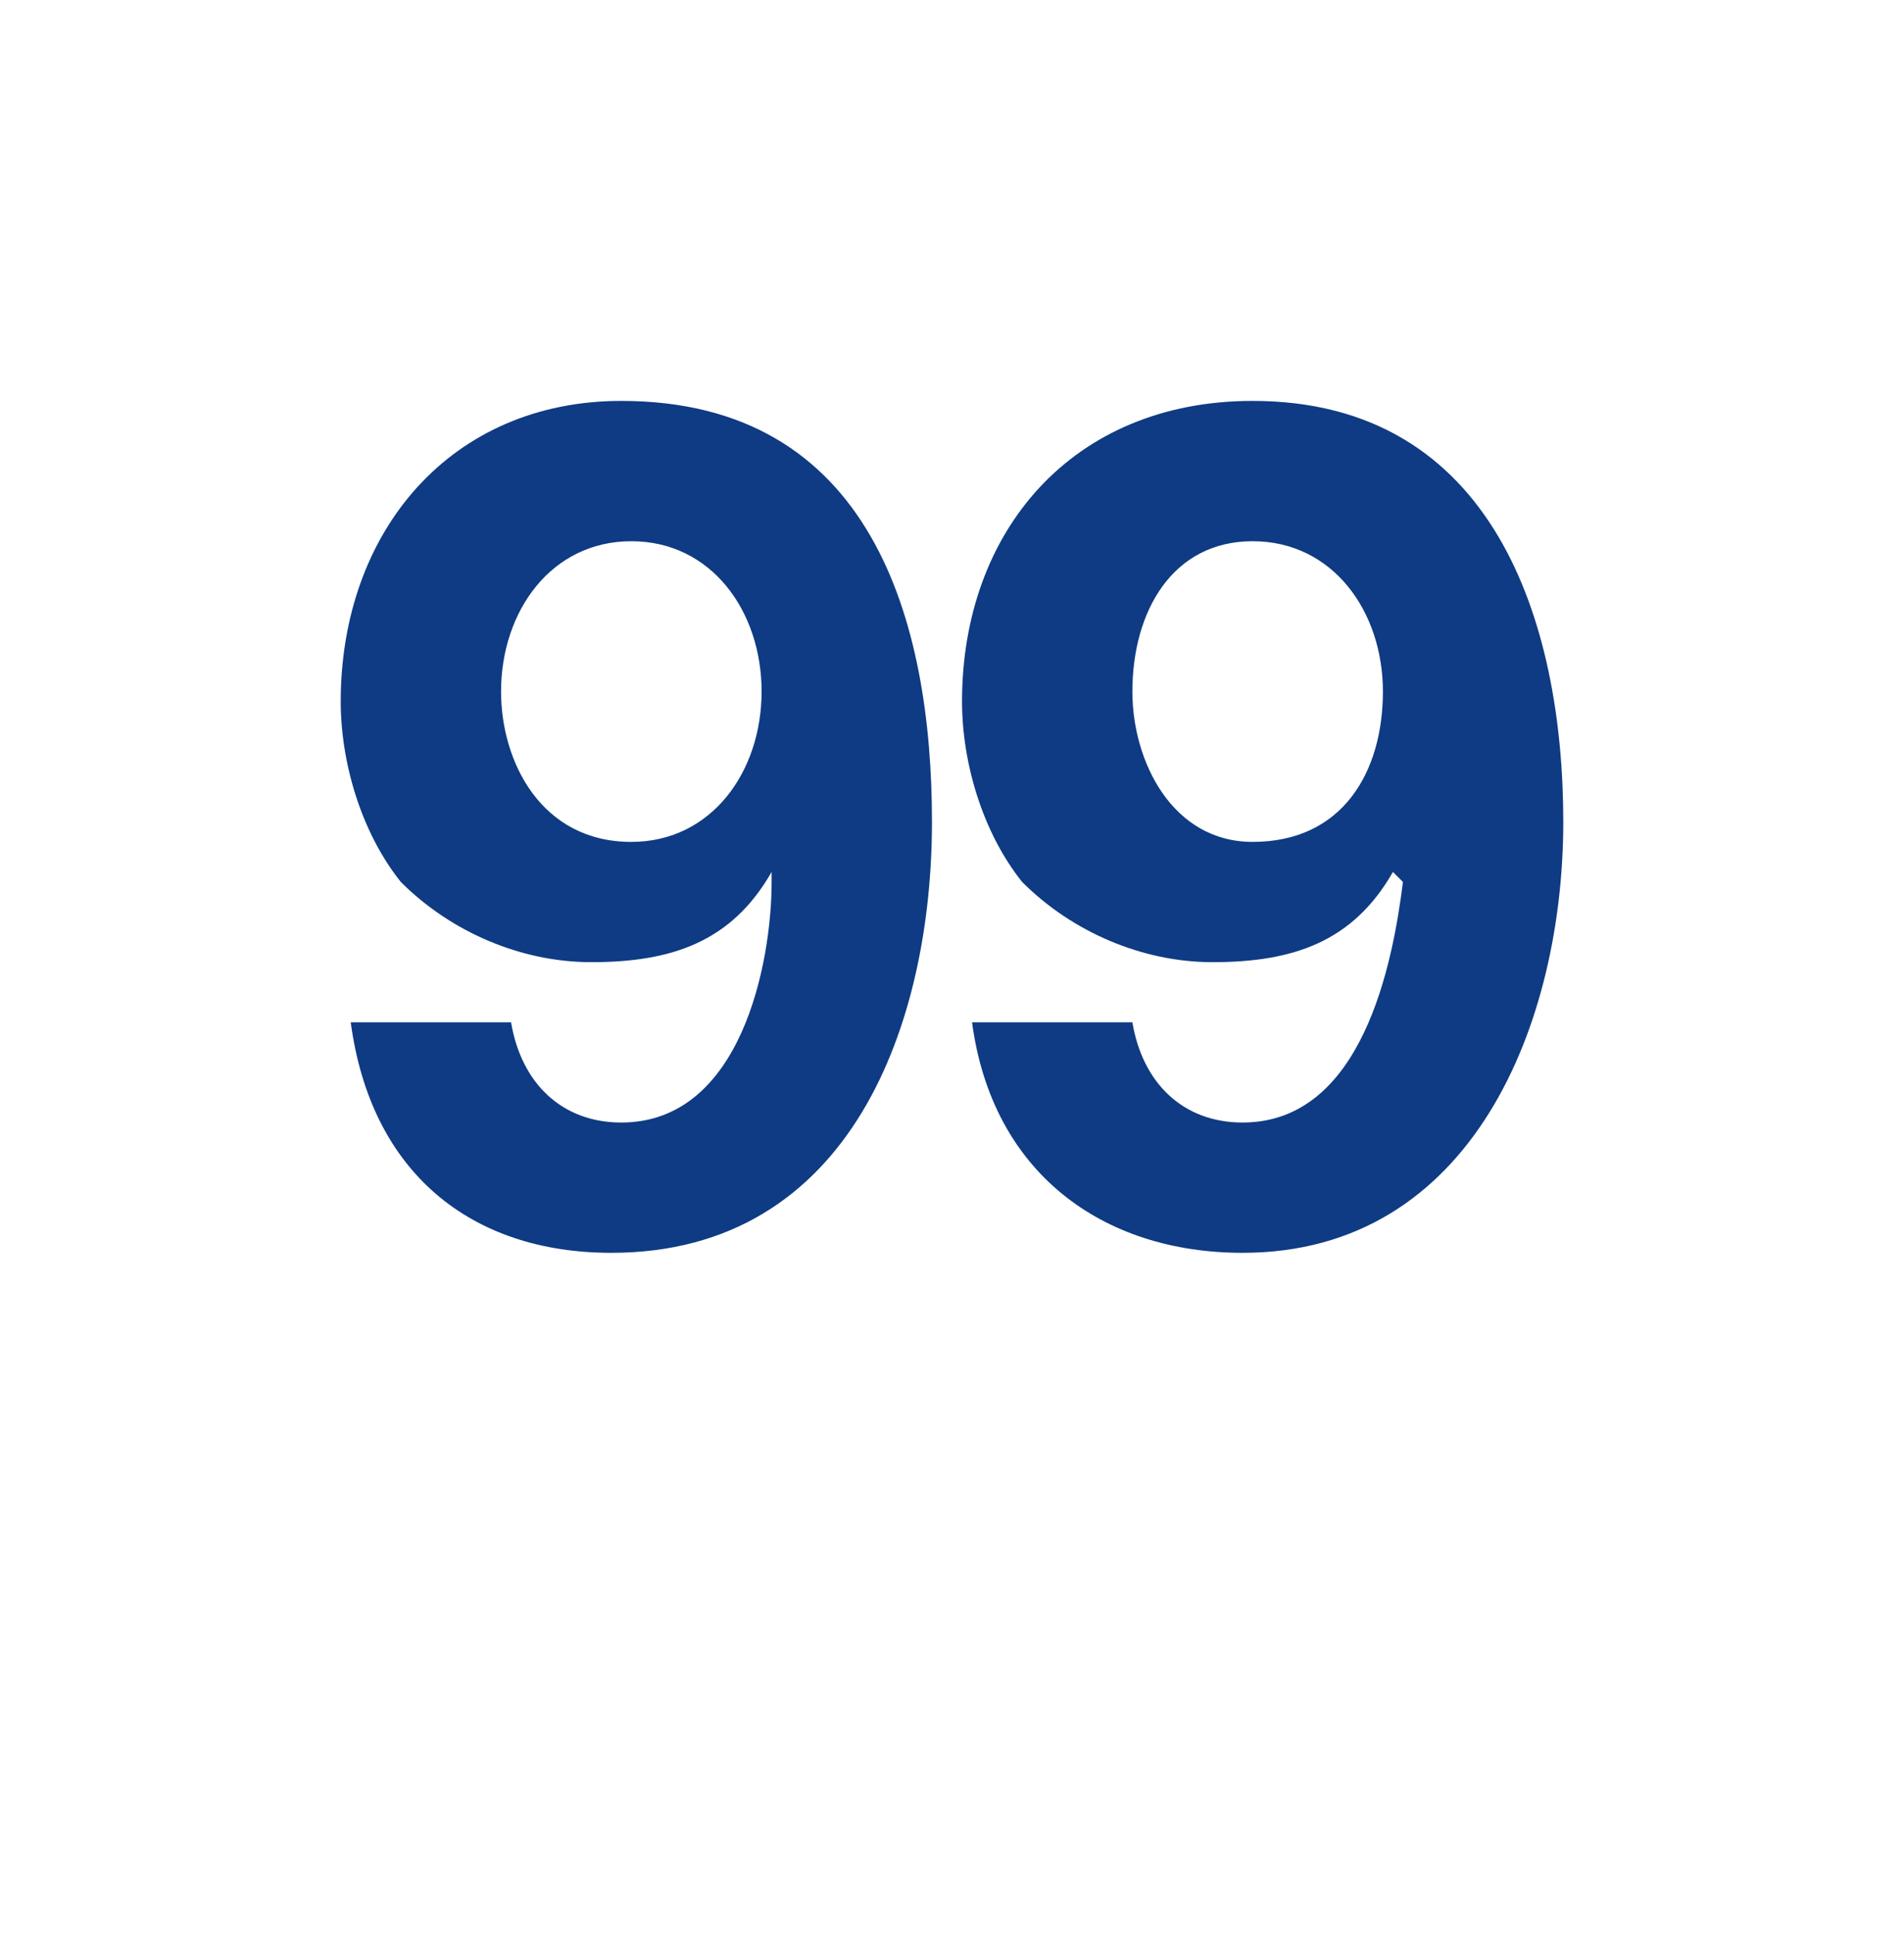 <?xml version="1.0" standalone="no"?><!DOCTYPE svg PUBLIC "-//W3C//DTD SVG 1.1//EN" "http://www.w3.org/Graphics/SVG/1.1/DTD/svg11.dtd"><svg xmlns="http://www.w3.org/2000/svg" version="1.1" width="19px" height="19.3px" viewBox="0 -4 19 19.3" style="top:-4px">  <desc>99</desc>  <defs/>  <g id="Polygon156824">    <path d="M 7.6 2.9 C 7.6 2.1 7.1 1.4 6.3 1.4 C 5.5 1.4 5 2.1 5 2.9 C 5 3.6 5.4 4.4 6.3 4.4 C 7.1 4.4 7.6 3.7 7.6 2.9 Z M 5.1 6.2 C 5.2 6.8 5.6 7.2 6.2 7.2 C 7.4 7.2 7.7 5.6 7.7 4.8 C 7.7 4.8 7.7 4.7 7.7 4.7 C 7.3 5.4 6.7 5.6 5.9 5.6 C 5.2 5.6 4.5 5.3 4 4.8 C 3.6 4.3 3.4 3.6 3.4 3 C 3.4 1.3 4.5 0 6.2 0 C 8.7 0 9.3 2.2 9.3 4.2 C 9.3 6.2 8.5 8.5 6.1 8.5 C 4.7 8.5 3.7 7.7 3.5 6.2 C 3.5 6.2 5.1 6.2 5.1 6.2 Z M 13.8 2.9 C 13.8 2.1 13.3 1.4 12.5 1.4 C 11.7 1.4 11.3 2.1 11.3 2.9 C 11.3 3.6 11.7 4.4 12.5 4.4 C 13.4 4.4 13.8 3.7 13.8 2.9 Z M 11.3 6.2 C 11.4 6.8 11.8 7.2 12.4 7.2 C 13.6 7.2 13.9 5.6 14 4.8 C 14 4.8 13.9 4.7 13.9 4.7 C 13.5 5.4 12.9 5.6 12.1 5.6 C 11.4 5.6 10.7 5.3 10.2 4.8 C 9.8 4.3 9.6 3.6 9.6 3 C 9.6 1.3 10.7 0 12.5 0 C 14.9 0 15.6 2.2 15.6 4.2 C 15.6 6.2 14.7 8.5 12.4 8.5 C 11 8.5 9.9 7.7 9.7 6.2 C 9.7 6.2 11.3 6.2 11.3 6.2 Z " stroke="none" fill="#0e3b83"/>  </g></svg>